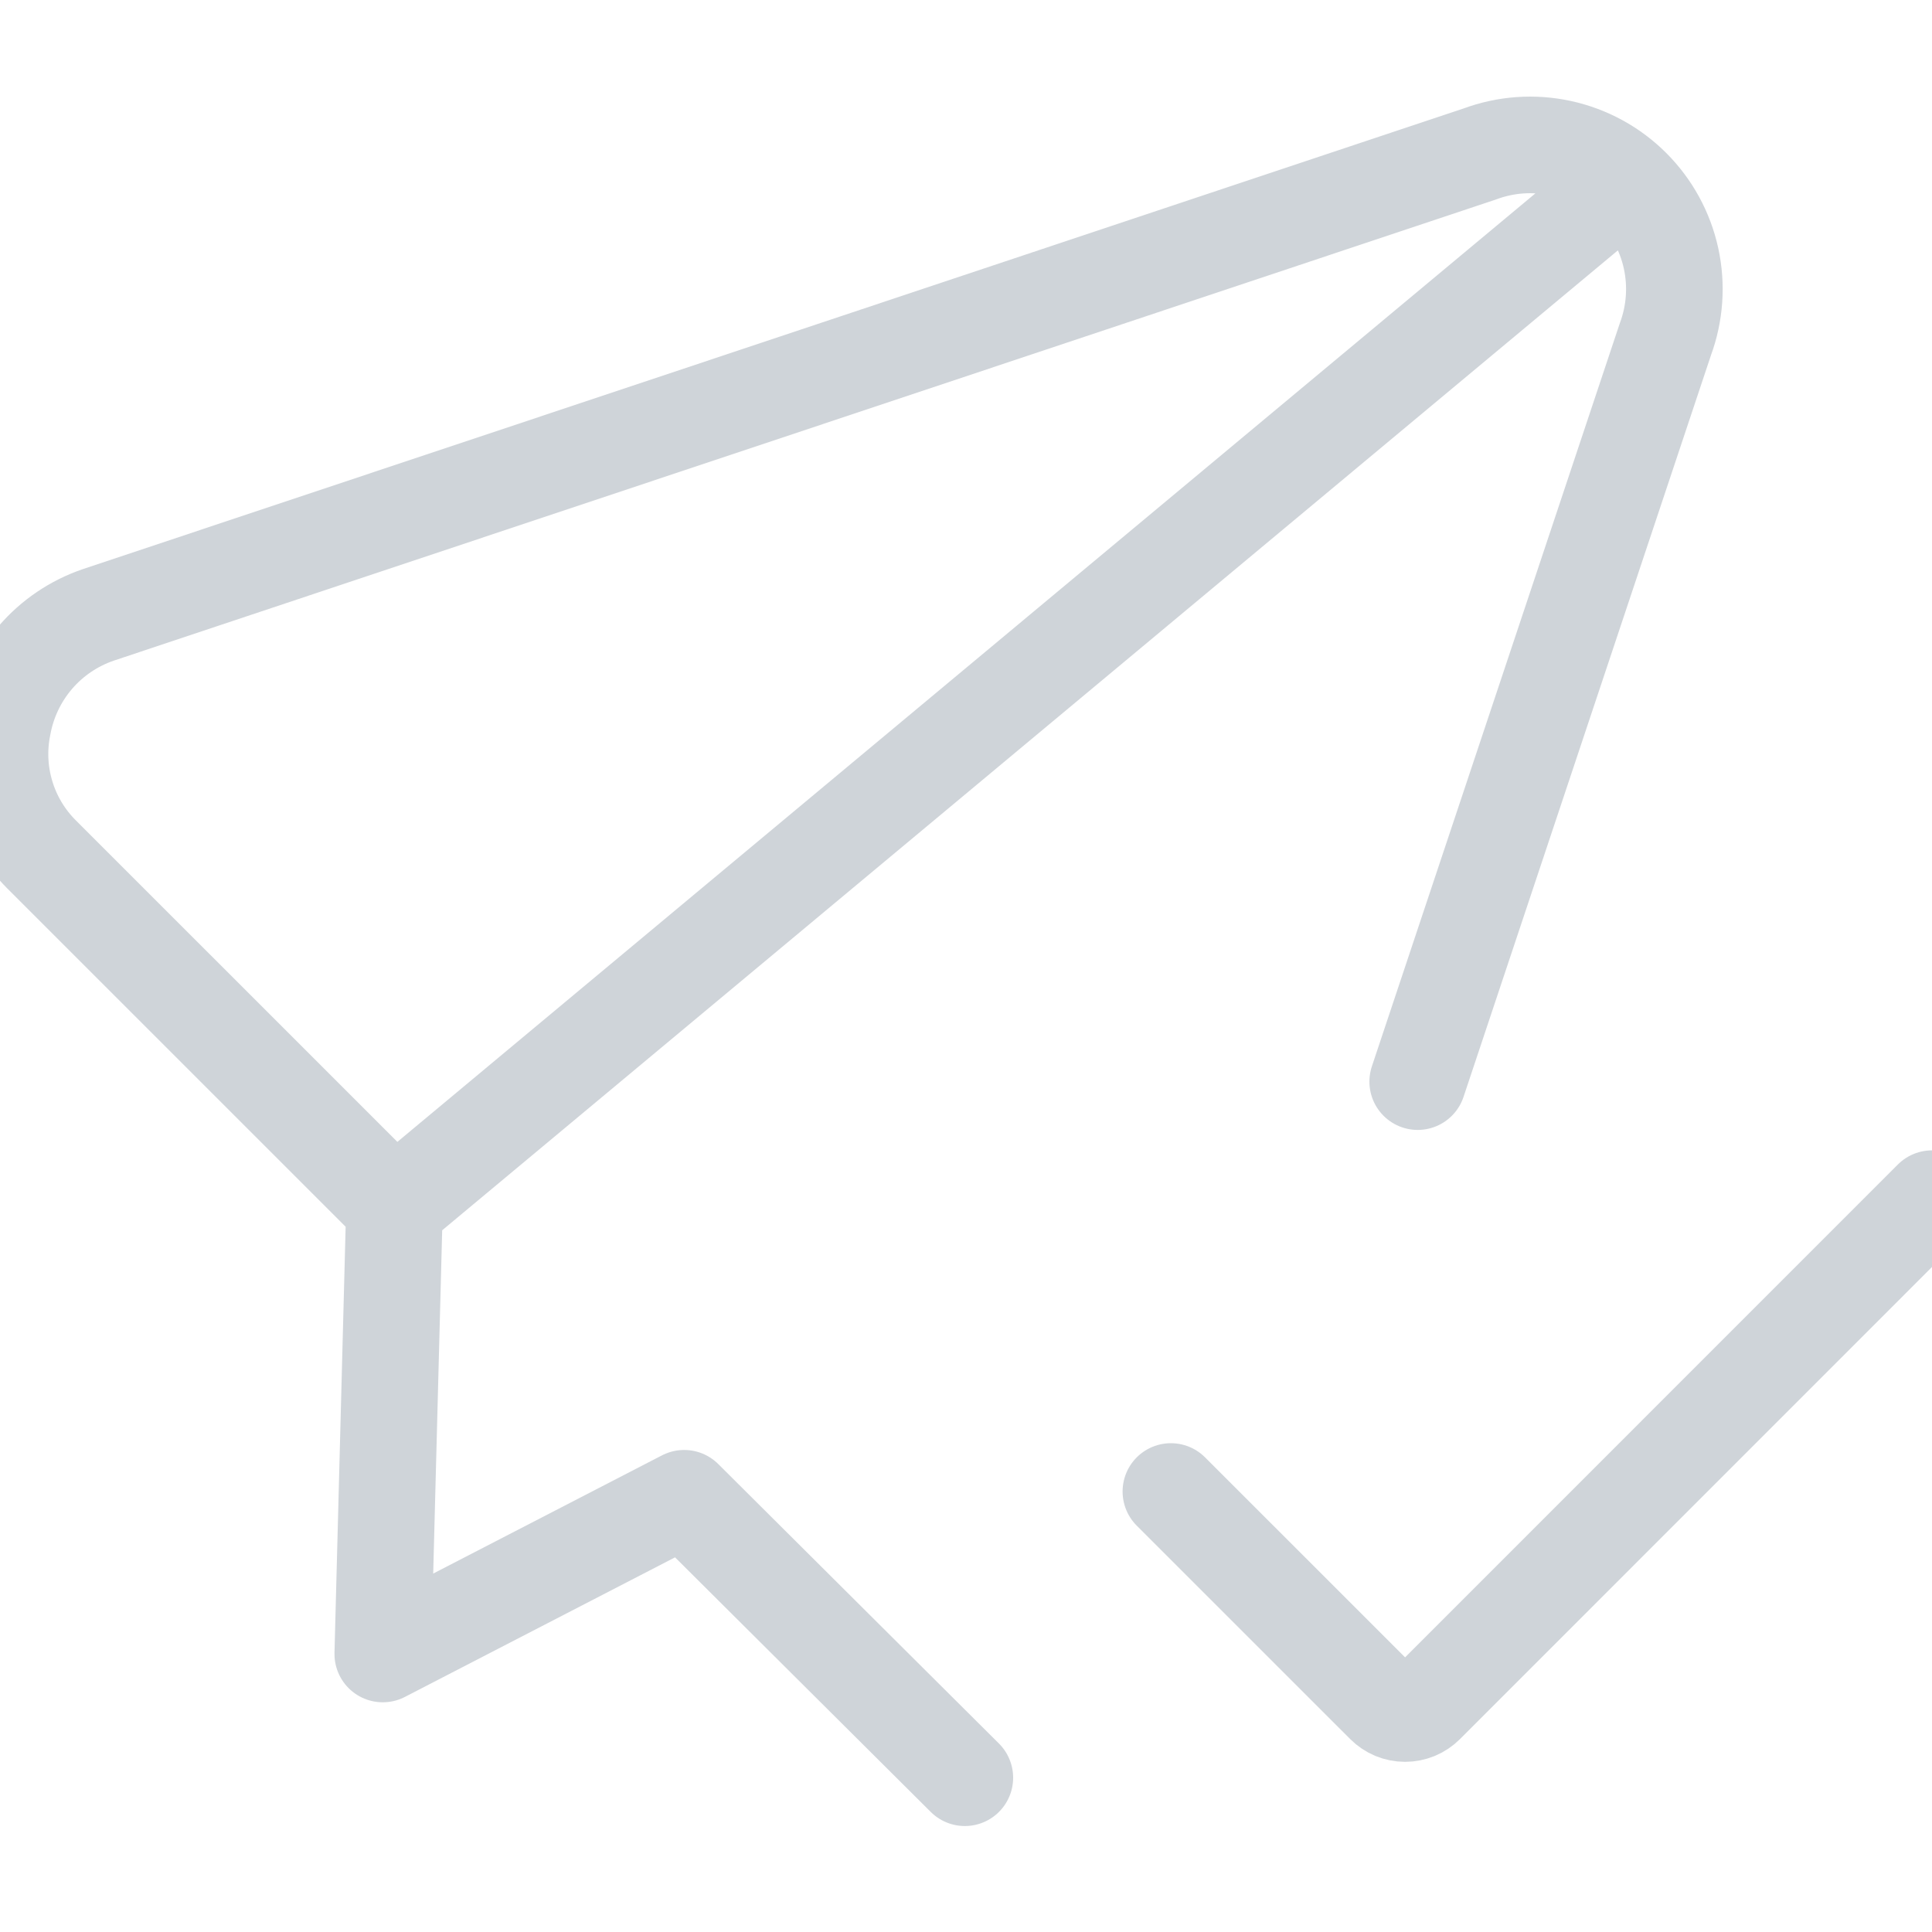 <svg width="40" height="40" viewBox="0 0 40 40" fill="none" xmlns="http://www.w3.org/2000/svg">
<g clip-path="url(#clip0_127_11571)">
<path d="M19.976 36.806L14.165 31.02L7.925 34.244L8.167 24.995L0.86 17.689C0.516 17.345 0.263 16.922 0.124 16.456C-0.016 15.991 -0.038 15.498 0.06 15.022C0.156 14.499 0.389 14.011 0.736 13.608C1.082 13.206 1.531 12.903 2.034 12.731L30.64 3.187C31.176 2.988 31.757 2.947 32.316 3.069C32.874 3.191 33.386 3.47 33.79 3.874C34.195 4.278 34.475 4.79 34.597 5.348C34.719 5.907 34.678 6.488 34.48 7.024L29.352 22.394M33.627 3.773L8.165 24.995" stroke="#CFD4D9" stroke-width="2" stroke-linecap="round" stroke-linejoin="round"/>
<path d="M24.242 30.88L28.662 35.299C28.718 35.355 28.785 35.4 28.858 35.431C28.932 35.461 29.011 35.477 29.091 35.477C29.17 35.477 29.249 35.461 29.323 35.431C29.397 35.4 29.463 35.355 29.52 35.299L40 24.817" stroke="#CFD4D9" stroke-width="2" stroke-linecap="round"/>
</g>
<defs>
<clipPath id="clip0_127_11571">
<rect width="40" height="40" fill="white"/>
</clipPath>
</defs>
</svg>
